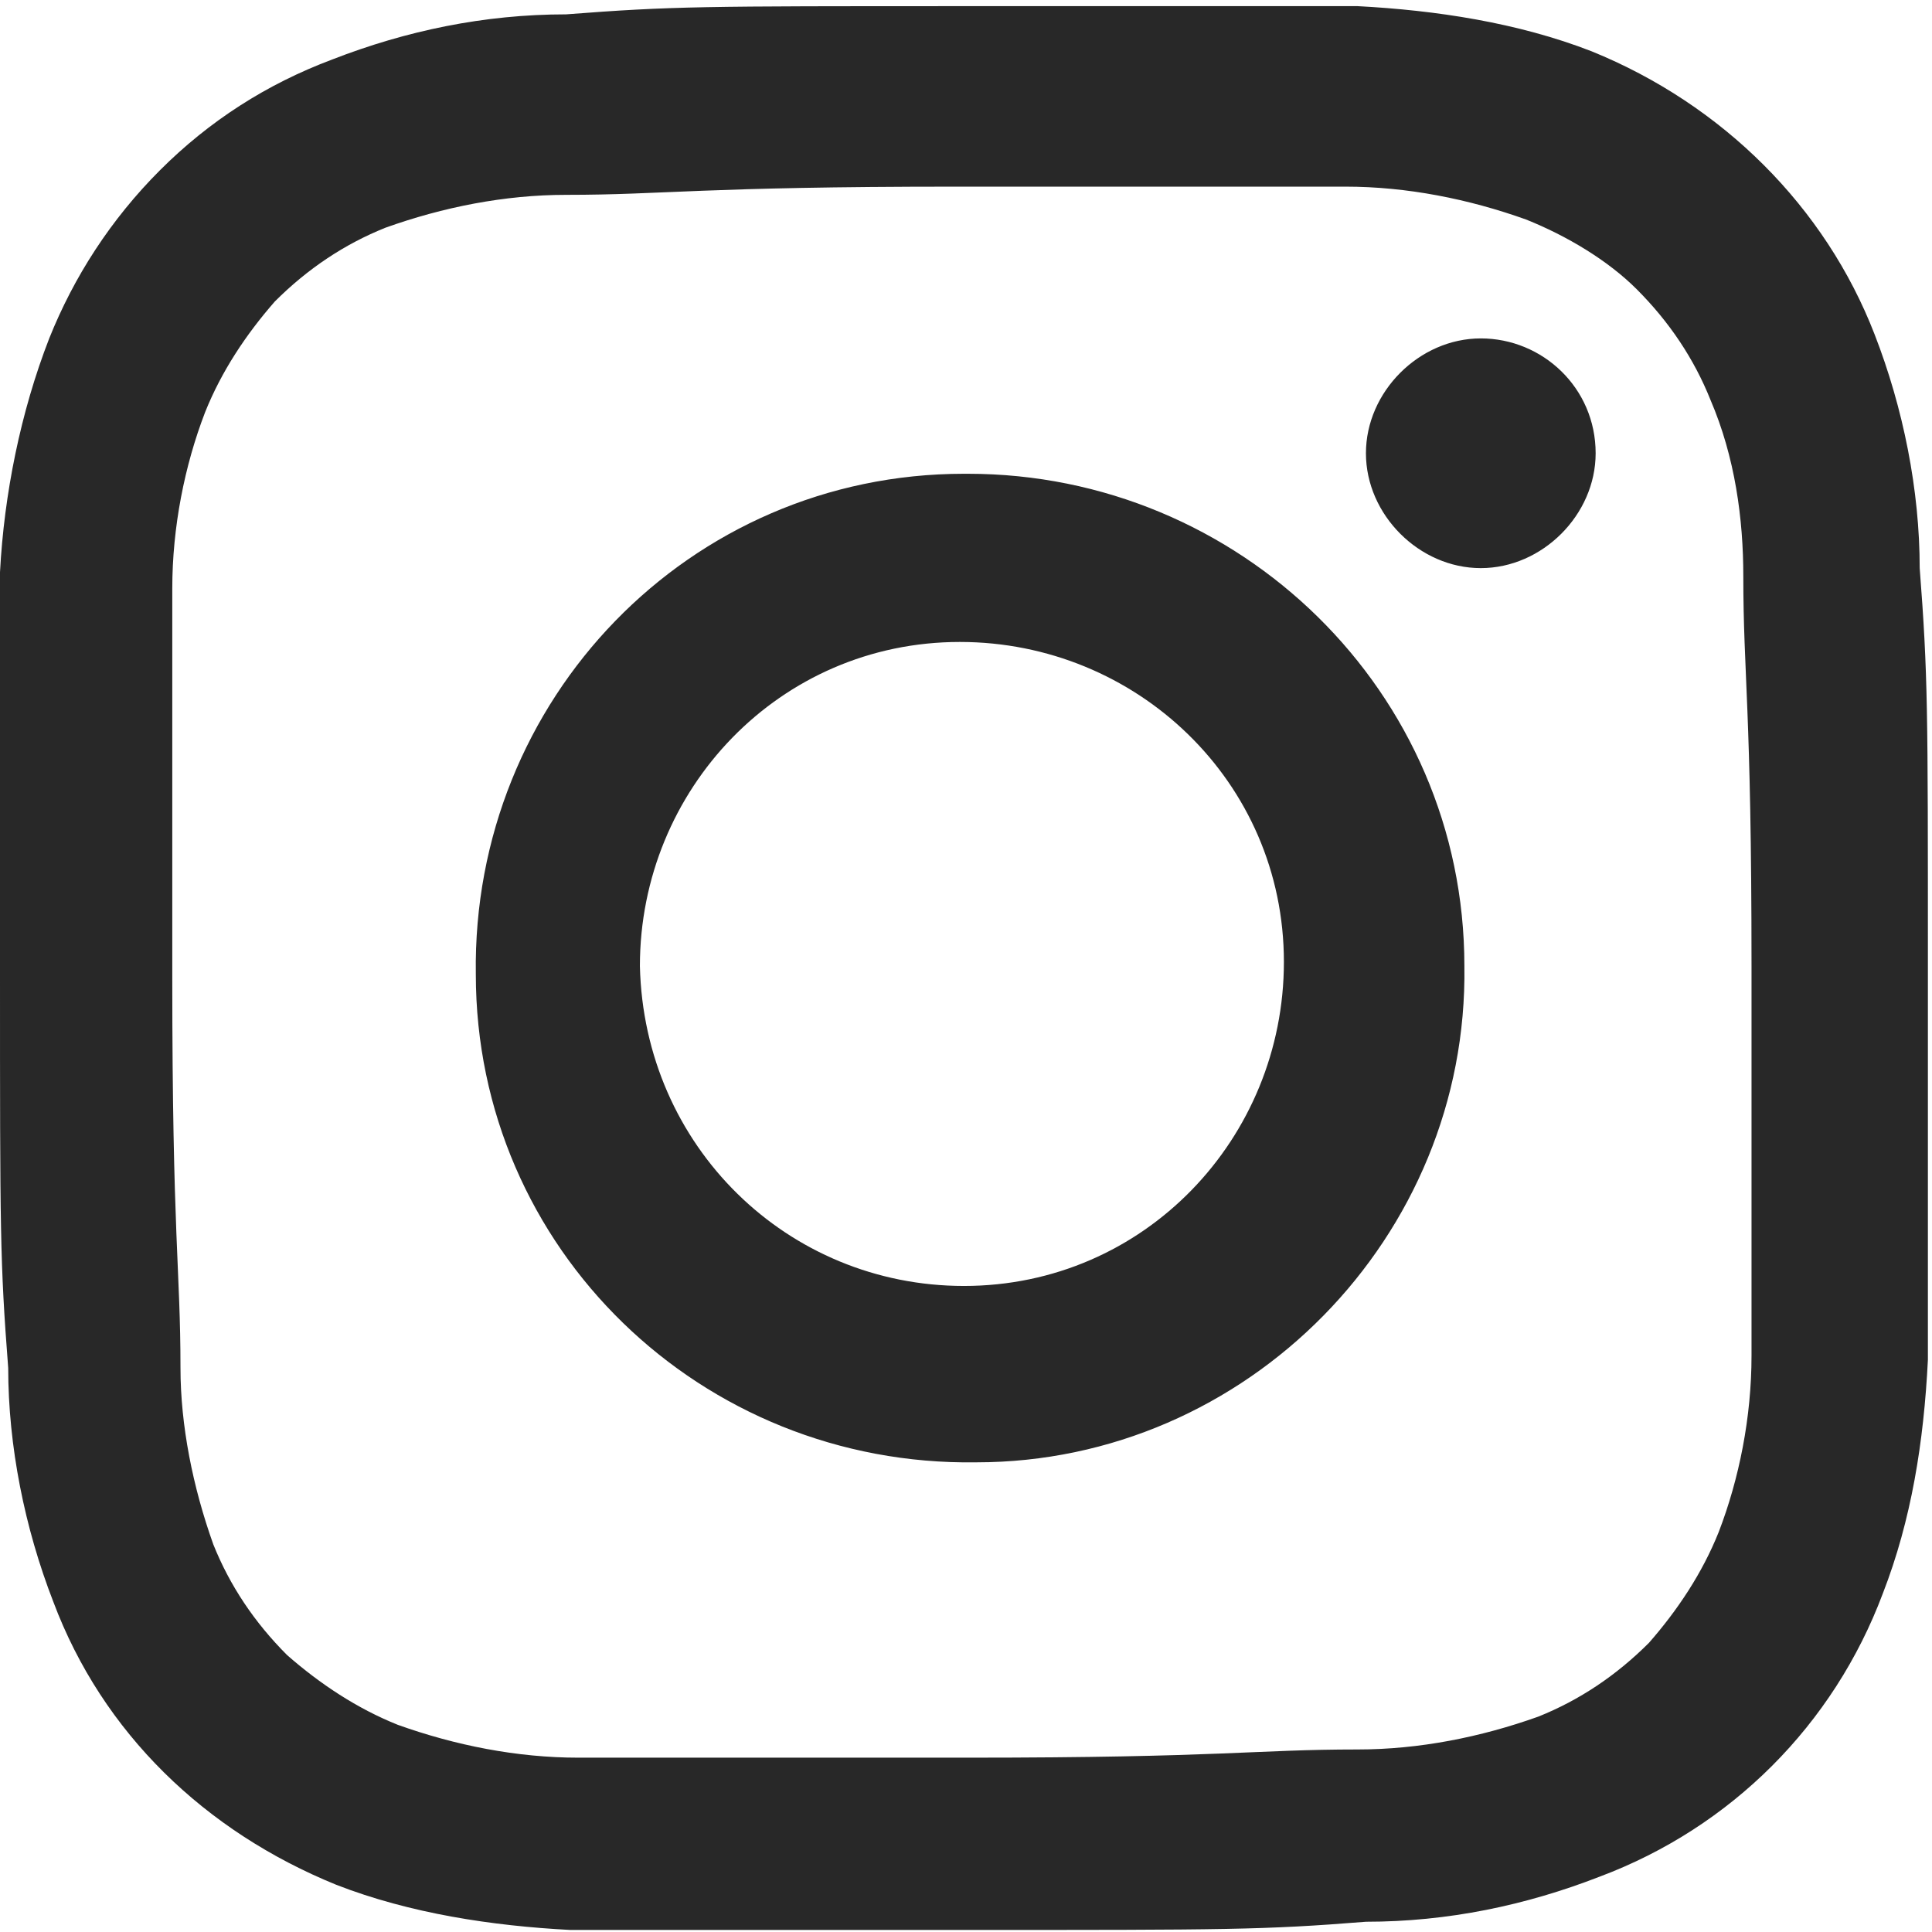 <svg xmlns="http://www.w3.org/2000/svg" viewBox="0 0 47.1 46.8" width="24" height="24"><path d="M36.1 8.1c-1.5 0-2.8 1.3-2.8 2.8 0 1.5 1.3 2.8 2.8 2.8 1.5 0 2.8-1.3 2.8-2.8 0-1.6-1.3-2.8-2.8-2.8m-12.6 3.3c-6.7 0-12 5.5-11.9 12.2 0 6.7 5.5 12 12.2 11.9 6.6 0 12-5.5 11.9-12.1 0-6.7-5.5-12-12.1-12m-.1 19.8c-4.3 0-7.8-3.4-7.9-7.8 0-4.3 3.4-7.9 7.8-7.9 4.3 0 7.9 3.4 7.9 7.8 0 4.3-3.4 7.9-7.8 7.9h-.1m.2 11.5h-9.5c-1.5 0-3-.3-4.4-.8-1-.4-1.9-1-2.7-1.7-.8-.8-1.4-1.7-1.8-2.7-.5-1.4-.8-2.9-.8-4.3 0-2.4-.2-3.2-.2-9.5v-9.5c0-1.5.3-3 .8-4.3.4-1 1-1.9 1.7-2.7.8-.8 1.7-1.4 2.7-1.8 1.4-.5 2.9-.8 4.4-.8 2.4 0 3.3-.2 9.5-.2h9.5c1.5 0 3 .3 4.4.8 1 .4 2 1 2.7 1.7.8.8 1.4 1.7 1.8 2.7.6 1.4.8 2.9.8 4.3 0 2.4.2 3.2.2 9.5v9.5c0 1.5-.3 3-.8 4.3-.4 1-1 1.9-1.7 2.7-.8.8-1.7 1.4-2.7 1.8-1.4.5-2.9.8-4.4.8-2.5 0-3.3.2-9.5.2M23.5 0c-6.4 0-7.1 0-9.7.2-2 0-3.9.4-5.7 1.1-1.6.6-3 1.5-4.2 2.7-1.2 1.2-2.1 2.6-2.7 4.1C.5 9.9.1 11.9 0 13.8v9.7c0 6.4 0 7.1.2 9.7 0 1.9.4 3.9 1.1 5.7 1.2 3.2 3.7 5.6 6.9 6.9 1.8.7 3.8 1 5.7 1.1h9.7c6.3 0 7.2 0 9.7-.2 2 0 3.9-.4 5.7-1.1 3.2-1.2 5.7-3.7 6.9-6.9.7-1.8 1-3.7 1.1-5.7v-9.6c0-6.3 0-7.1-.2-9.7 0-1.9-.4-3.9-1.1-5.7-1.2-3.1-3.7-5.6-6.9-6.9C37 .4 35 .1 33.1 0h-9.7" style="fill:#282828;fill-rule:evenodd"/></svg>